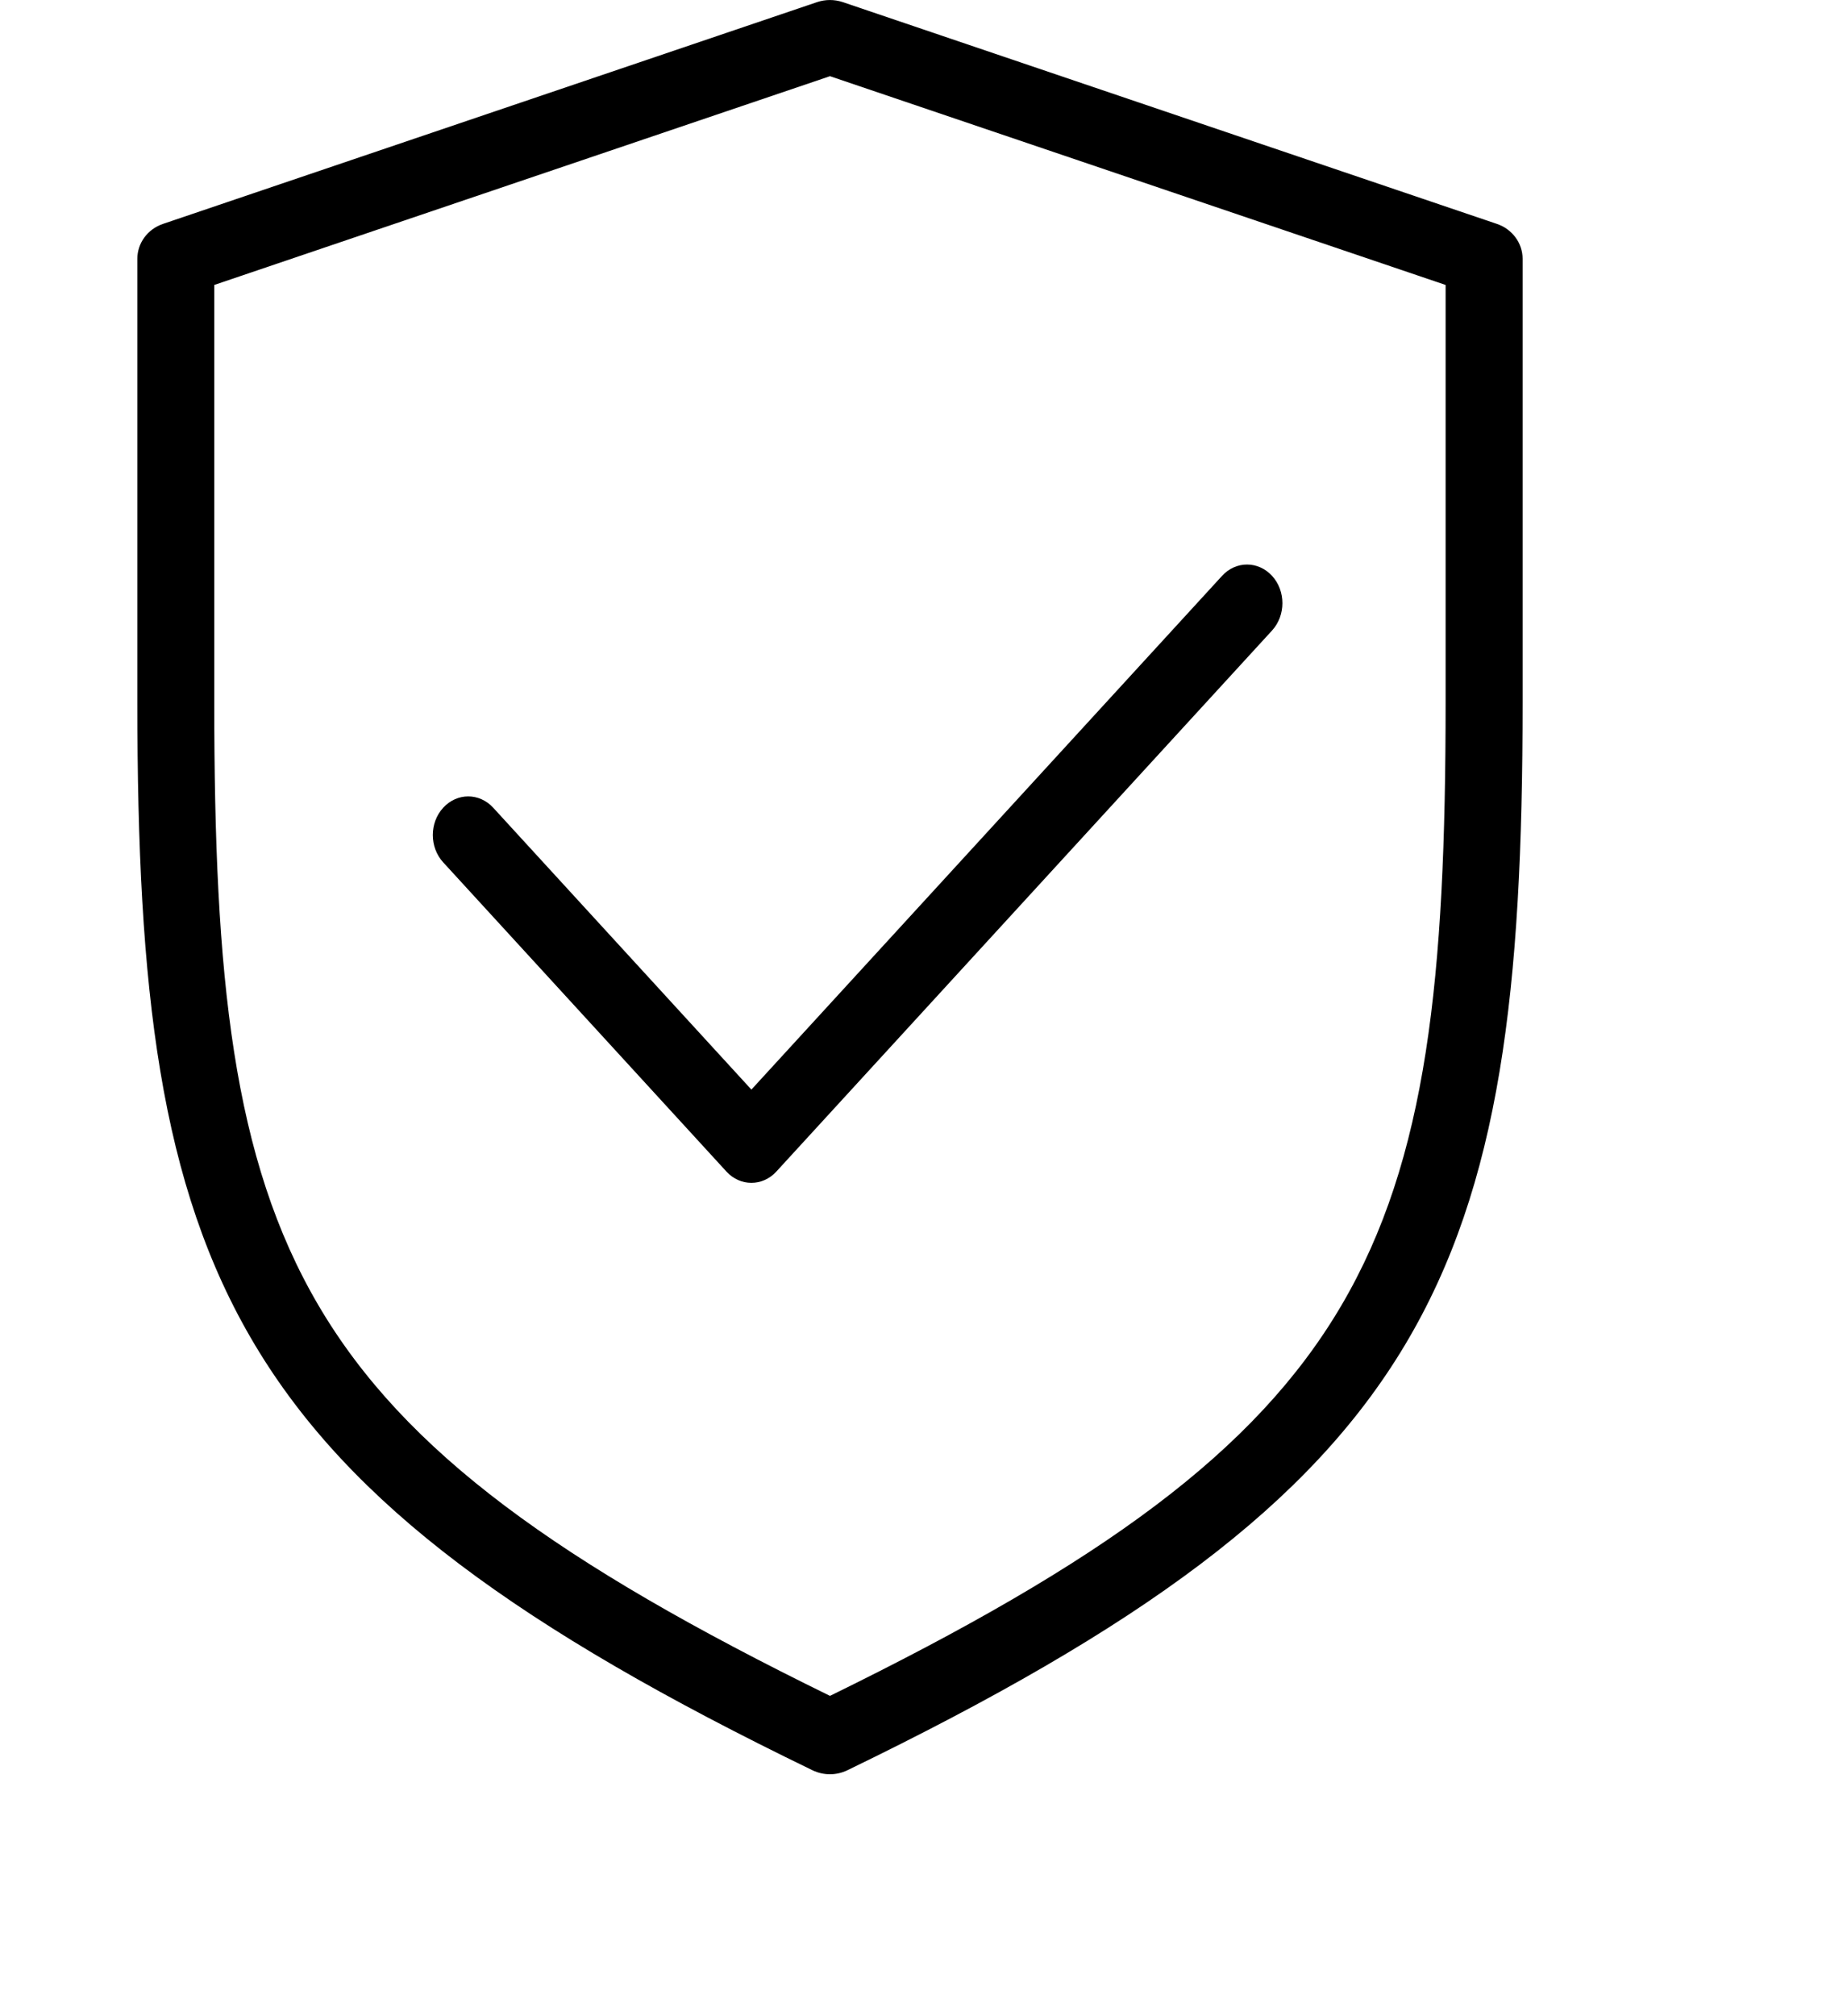 <svg width="22" height="24" viewBox="0 0 22 24" fill="none" xmlns="http://www.w3.org/2000/svg">
<path d="M17.829 2.665L10.038 0.025C9.939 -0.008 9.832 -0.008 9.733 0.025L1.942 2.665C1.758 2.727 1.636 2.894 1.636 3.08V8.36C1.636 15.193 2.691 17.69 9.679 21.073C9.744 21.104 9.815 21.12 9.886 21.12C9.956 21.12 10.027 21.104 10.092 21.073C17.08 17.69 18.136 15.193 18.136 8.36V3.08C18.136 2.894 18.013 2.727 17.829 2.665ZM17.219 8.36C17.219 14.905 16.35 17.023 9.886 20.187C3.422 17.023 2.552 14.905 2.552 8.36V3.392L9.886 0.907L17.219 3.392V8.36H17.219Z" fill="black"/>
<path d="M5.875 9.615C5.71 9.435 5.444 9.435 5.279 9.615C5.114 9.794 5.114 10.085 5.279 10.265L8.652 13.945C8.734 14.035 8.842 14.08 8.95 14.08C9.058 14.08 9.166 14.035 9.248 13.945L15.152 7.505C15.316 7.325 15.316 7.034 15.152 6.855C14.987 6.675 14.72 6.675 14.556 6.855L8.95 12.97L5.875 9.615Z" fill="black"/>
</svg>
